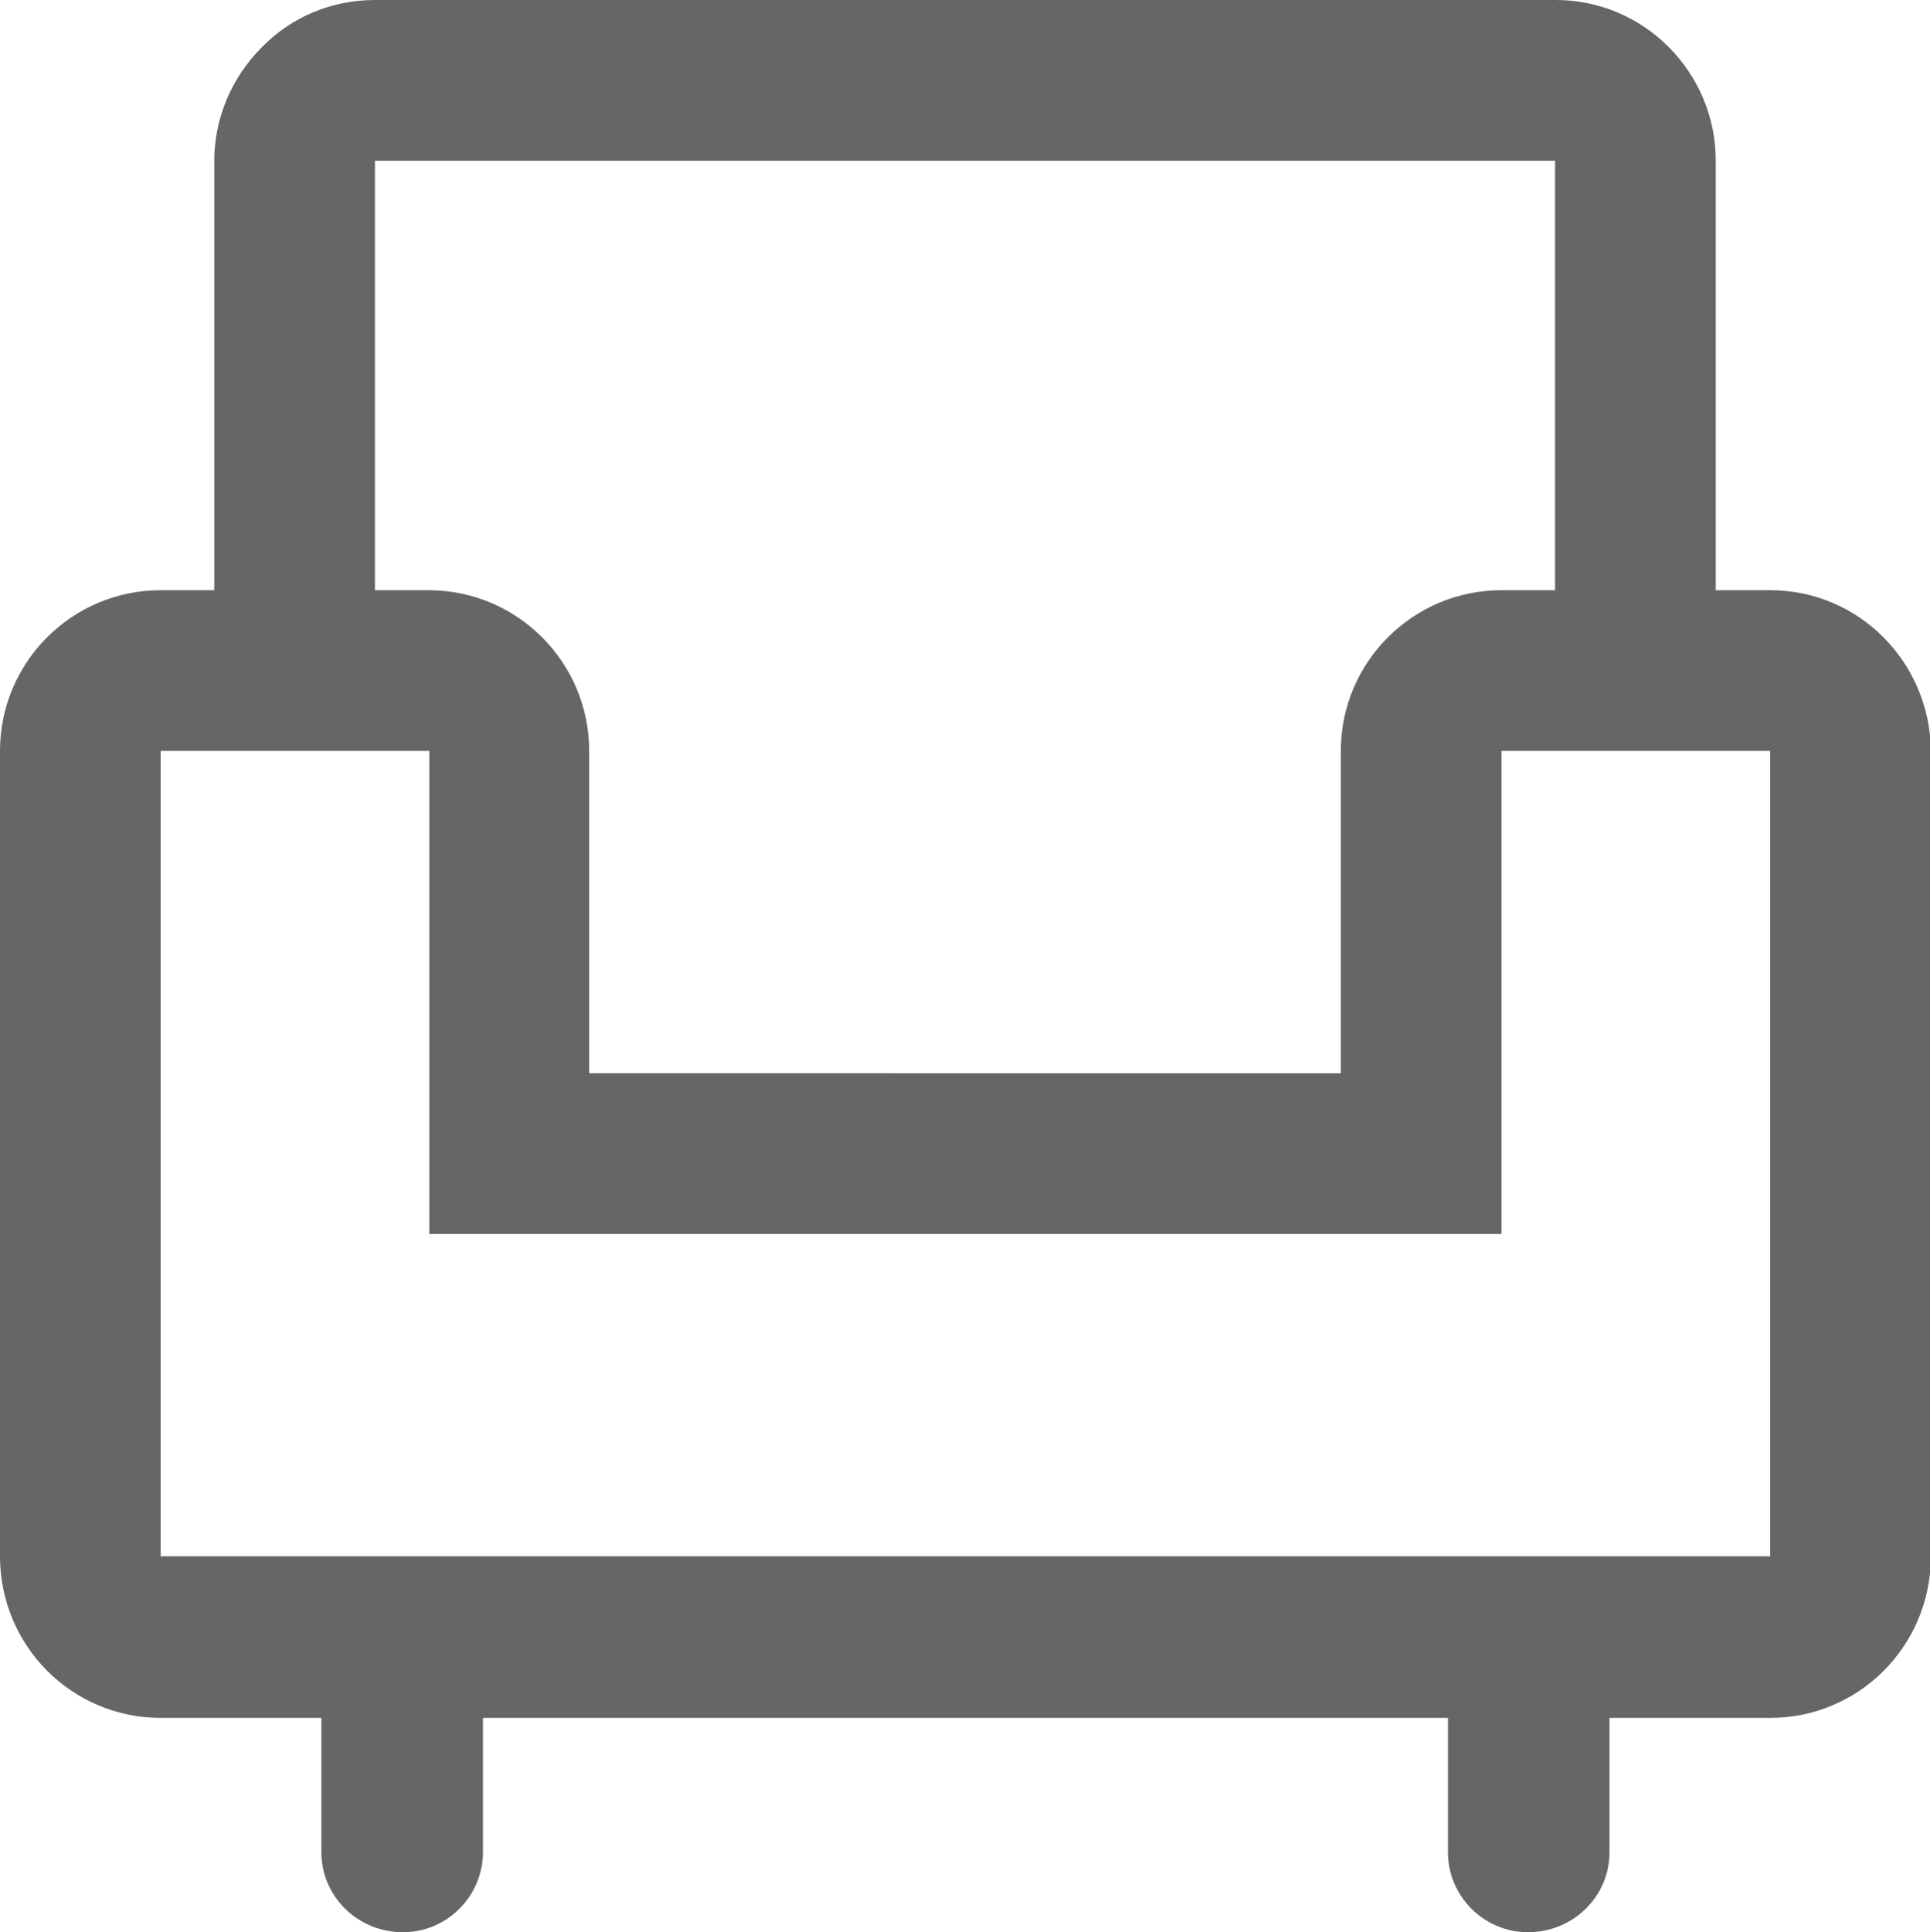 <?xml version="1.0" encoding="utf-8"?>
<!-- Generator: Adobe Illustrator 27.0.0, SVG Export Plug-In . SVG Version: 6.00 Build 0)  -->
<svg version="1.1" id="图层_1" xmlns="http://www.w3.org/2000/svg" xmlns:xlink="http://www.w3.org/1999/xlink" x="0px" y="0px"
	 viewBox="0 0 21.98 22" style="enable-background:new 0 0 21.98 22;" xml:space="preserve">
<style type="text/css">
	.st0{fill:#E6E6E6;}
	.st1{fill:#FFFFFF;}
	.st2{fill:#666666;}
	.st3{fill:#E80000;}
	.st4{fill:#CECECE;}
	.st5{clip-path:url(#SVGID_00000103944372757683716740000008085780428962284416_);}
	.st6{opacity:0.5;}
</style>
<g>
	<g>
		<path class="st2" d="M20.16,6.72H17.1c-1.01,0-1.83,0.82-1.83,1.83v3.67H6.71V8.55c0-1.01-0.82-1.83-1.83-1.83H1.83
			C0.82,6.72,0,7.54,0,8.55v9.17c0,1.02,0.82,1.84,1.83,1.84h1.83v1.53c0,0.5,0.41,0.91,0.93,0.91c0.5,0,0.91-0.41,0.91-0.91v-1.53
			h10.99v1.53c0,0.5,0.41,0.91,0.91,0.91c0.52,0,0.93-0.41,0.93-0.91v-1.53h1.83c1.01,0,1.83-0.82,1.83-1.84V8.55
			C21.98,7.54,21.17,6.72,20.16,6.72z M20.16,17.72H1.83V8.55h3.06v5.5H17.1v-5.5h3.06V17.72z"/>
		<path class="st2" d="M19.54,1.83v4.9h-1.83v-4.9H4.27v4.9H2.44v-4.9c0-0.47,0.19-0.94,0.54-1.29C3.32,0.19,3.78,0,4.27,0h13.45
			C18.72,0,19.54,0.82,19.54,1.83z"/>
	</g>
</g>
</svg>
